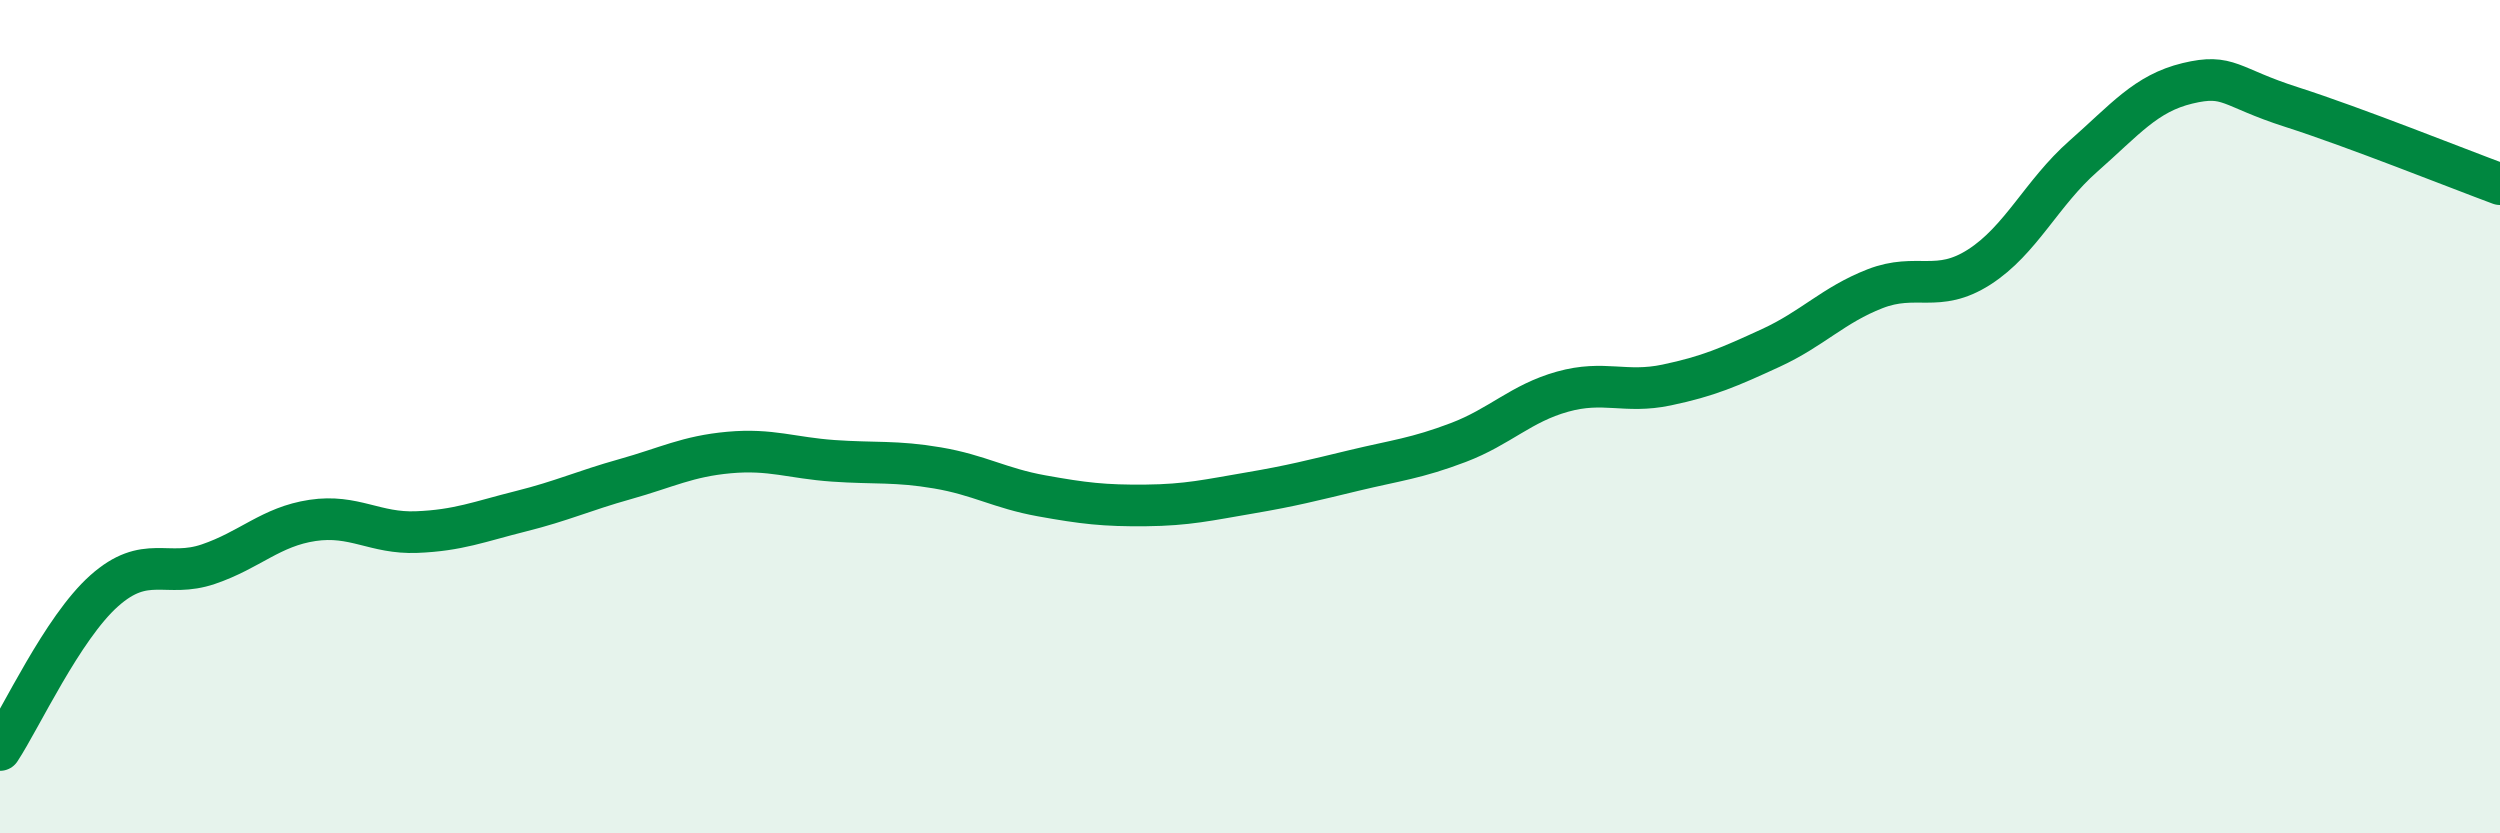 
    <svg width="60" height="20" viewBox="0 0 60 20" xmlns="http://www.w3.org/2000/svg">
      <path
        d="M 0,18 C 0.5,17.24 1.5,15.07 2.5,14.18 C 3.5,13.29 4,13.88 5,13.54 C 6,13.2 6.5,12.64 7.5,12.49 C 8.5,12.34 9,12.81 10,12.77 C 11,12.73 11.5,12.52 12.5,12.27 C 13.5,12.02 14,11.78 15,11.5 C 16,11.22 16.5,10.95 17.5,10.86 C 18.5,10.77 19,10.99 20,11.06 C 21,11.13 21.5,11.06 22.5,11.23 C 23.5,11.4 24,11.72 25,11.9 C 26,12.08 26.5,12.14 27.5,12.13 C 28.5,12.12 29,12 30,11.83 C 31,11.66 31.5,11.53 32.5,11.29 C 33.5,11.05 34,11 35,10.62 C 36,10.24 36.5,9.68 37.5,9.4 C 38.5,9.12 39,9.45 40,9.24 C 41,9.03 41.5,8.81 42.5,8.35 C 43.5,7.89 44,7.32 45,6.93 C 46,6.54 46.5,7.05 47.5,6.41 C 48.5,5.77 49,4.63 50,3.75 C 51,2.87 51.5,2.24 52.5,2 C 53.5,1.76 53.5,2.09 55,2.57 C 56.5,3.05 59,4.05 60,4.42L60 20L0 20Z"
        fill="#008740"
        opacity="0.1"
        stroke-linecap="round"
        stroke-linejoin="round"
      />
      <path
        d="M 0,18 C 0.5,17.24 1.5,15.07 2.5,14.18 C 3.5,13.29 4,13.88 5,13.54 C 6,13.2 6.5,12.64 7.5,12.49 C 8.5,12.34 9,12.81 10,12.77 C 11,12.73 11.5,12.52 12.5,12.27 C 13.5,12.02 14,11.78 15,11.5 C 16,11.22 16.5,10.95 17.5,10.86 C 18.5,10.77 19,10.99 20,11.06 C 21,11.13 21.5,11.06 22.5,11.23 C 23.5,11.4 24,11.72 25,11.9 C 26,12.08 26.5,12.14 27.5,12.13 C 28.5,12.12 29,12 30,11.83 C 31,11.66 31.5,11.53 32.5,11.29 C 33.5,11.05 34,11 35,10.62 C 36,10.24 36.5,9.68 37.5,9.4 C 38.5,9.12 39,9.45 40,9.24 C 41,9.03 41.5,8.81 42.5,8.35 C 43.5,7.89 44,7.32 45,6.93 C 46,6.54 46.5,7.05 47.5,6.41 C 48.5,5.77 49,4.63 50,3.75 C 51,2.87 51.5,2.24 52.5,2 C 53.5,1.76 53.5,2.09 55,2.57 C 56.5,3.05 59,4.05 60,4.42"
        stroke="#008740"
        stroke-width="1"
        fill="none"
        stroke-linecap="round"
        stroke-linejoin="round"
      />
    </svg>
  
